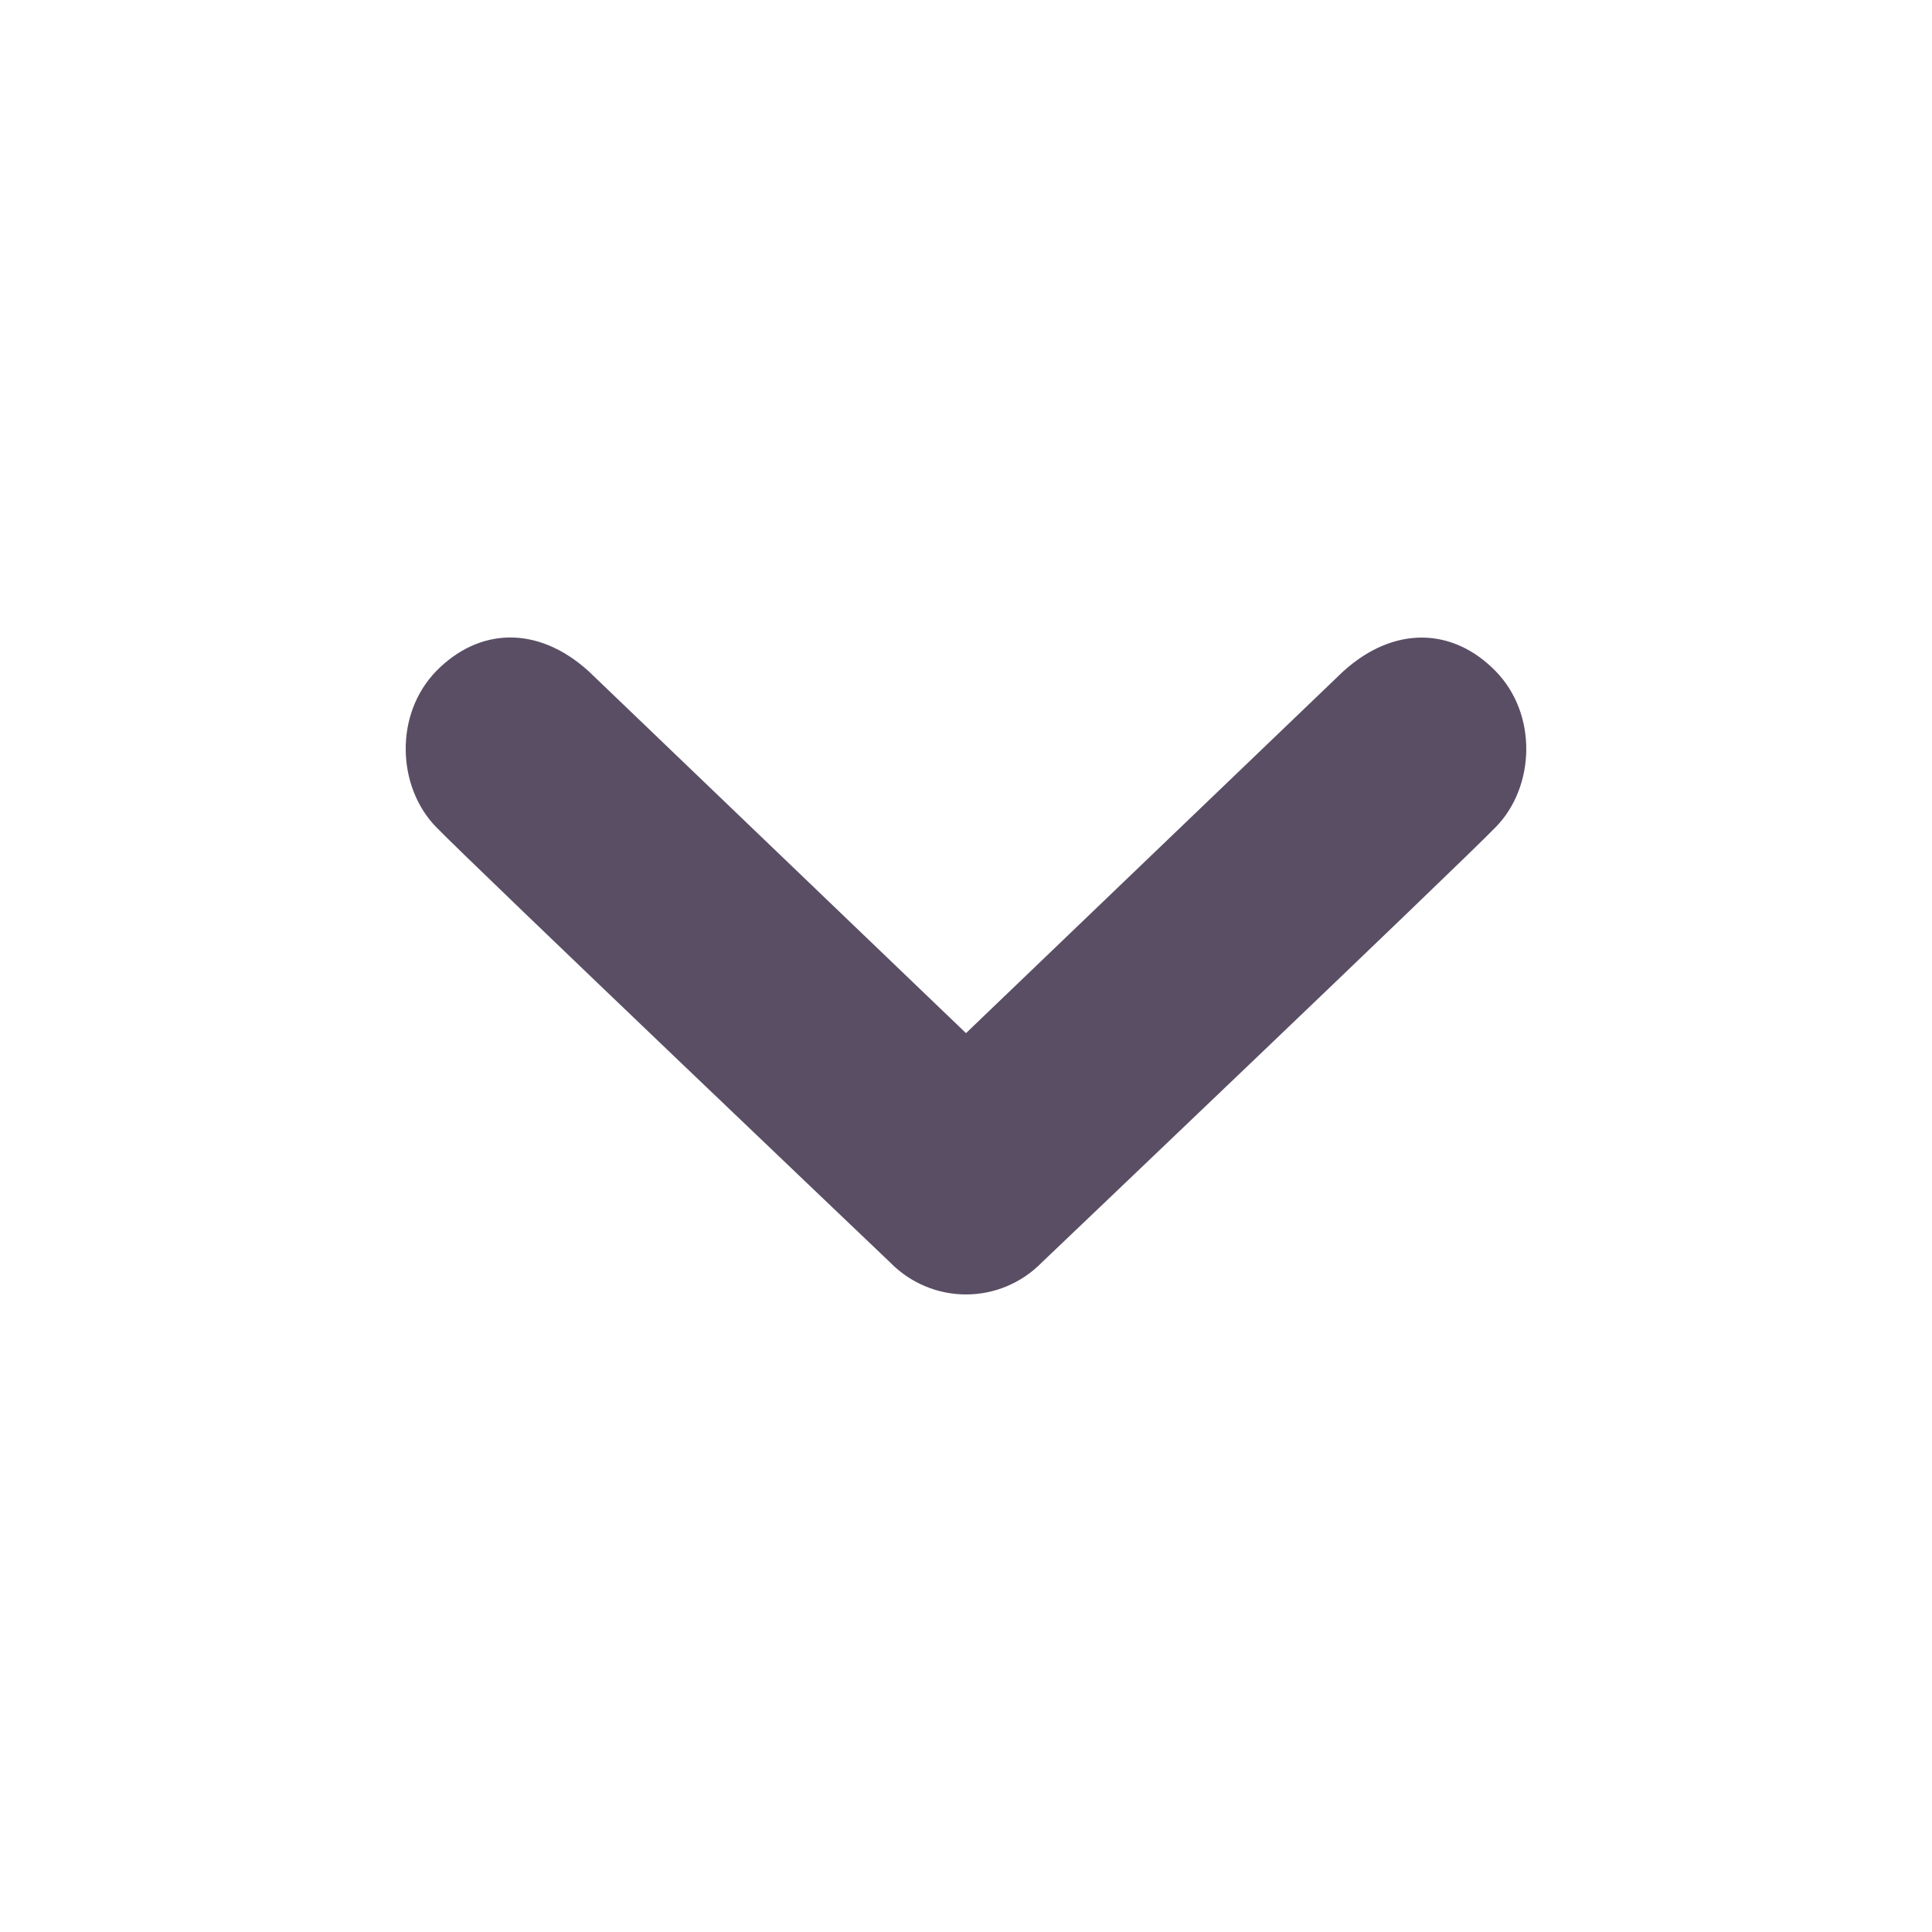 <?xml version="1.0" encoding="utf-8"?>
<!-- Generated by IcoMoon.io -->
<!DOCTYPE svg PUBLIC "-//W3C//DTD SVG 1.1//EN" "http://www.w3.org/Graphics/SVG/1.1/DTD/svg11.dtd">
<svg version="1.1" xmlns="http://www.w3.org/2000/svg" xmlns:xlink="http://www.w3.org/1999/xlink" width="20" height="20" viewBox="0 0 20 20">
<g id="icomoon-ignore">
</g>
<path d="M15.483 8.563c-0.407 0.418-4.695 4.503-4.695 4.503-0.218 0.223-0.503 0.334-0.788 0.334s-0.571-0.111-0.788-0.334c0 0-4.288-4.085-4.696-4.503s-0.435-1.169 0-1.616c0.436-0.446 1.043-0.481 1.576 0l3.908 3.748 3.907-3.747c0.534-0.481 1.142-0.446 1.576 0 0.436 0.446 0.409 1.198 0 1.615z" fill="#5a4e65"></path>
</svg>

